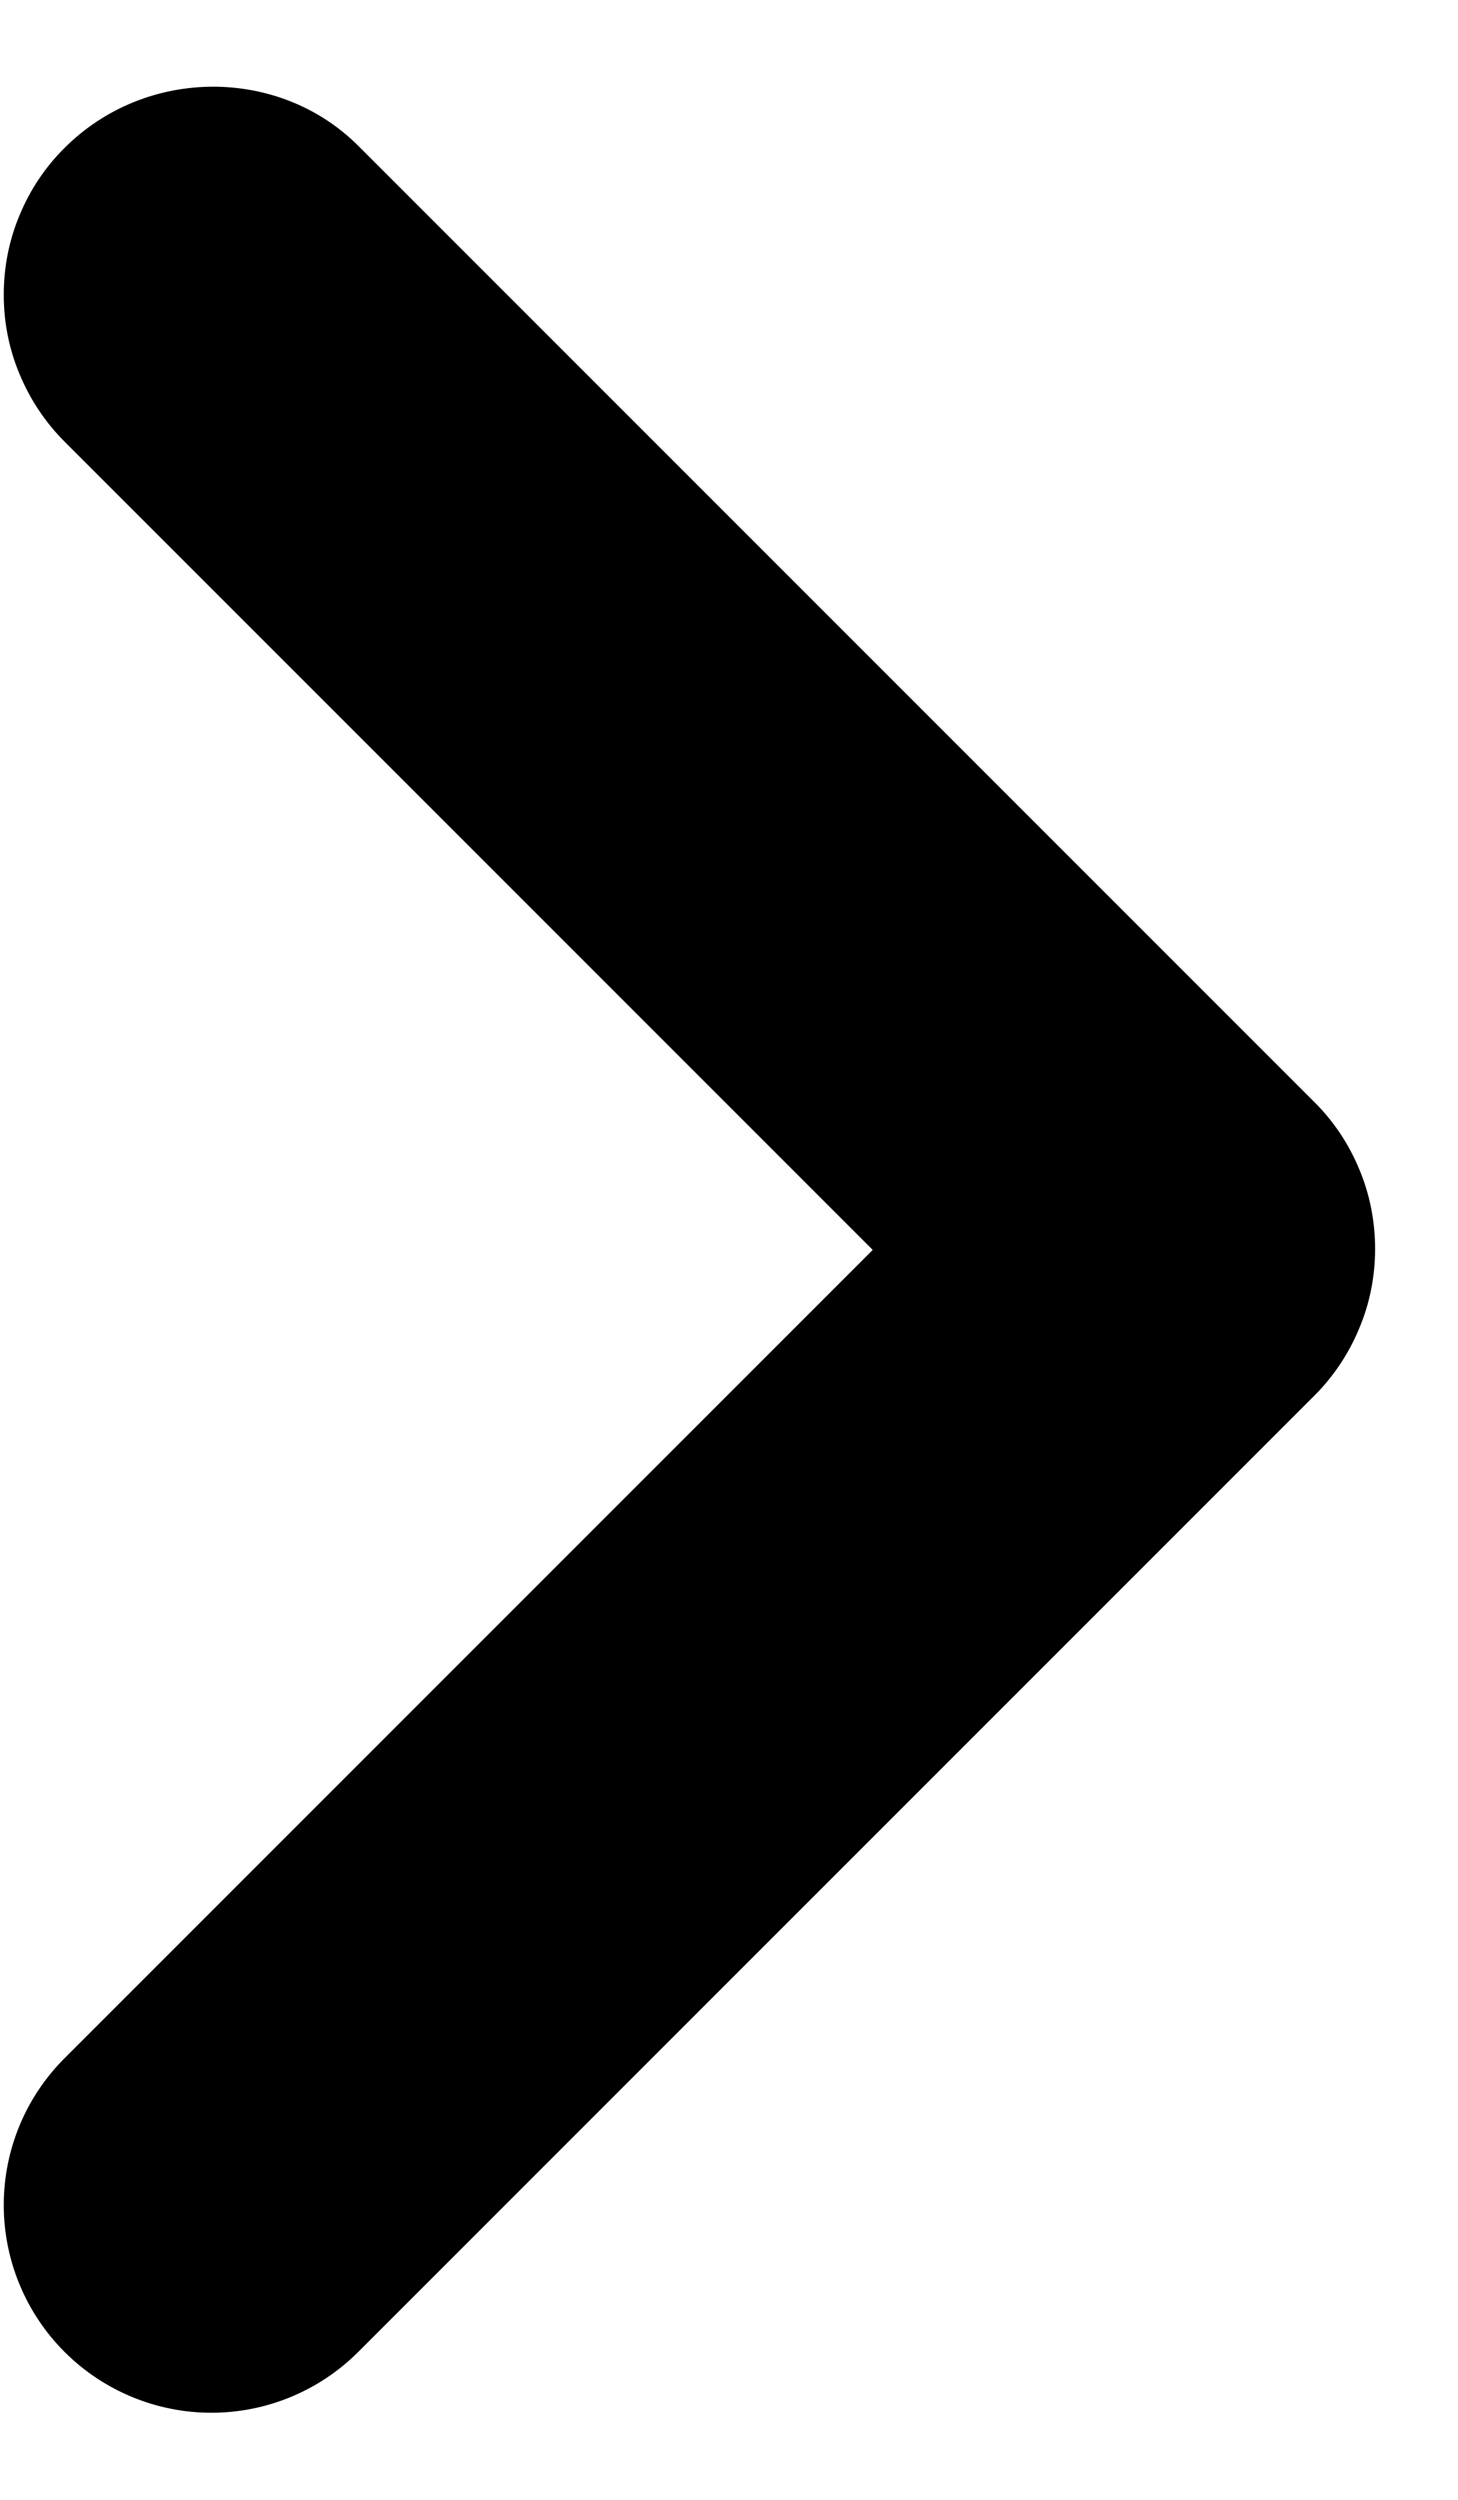 <svg width="7" height="12" viewBox="0 0 7 12" fill="none" xmlns="http://www.w3.org/2000/svg">
<path d="M0.31 0.71C0.217 0.802 0.144 0.912 0.094 1.033C0.043 1.154 0.018 1.284 0.018 1.415C0.018 1.546 0.043 1.675 0.094 1.796C0.144 1.917 0.217 2.027 0.31 2.12L4.19 6L0.31 9.88C0.123 10.067 0.018 10.32 0.018 10.585C0.018 10.849 0.123 11.103 0.31 11.29C0.497 11.477 0.751 11.582 1.015 11.582C1.279 11.582 1.533 11.477 1.72 11.29L6.31 6.7C6.403 6.607 6.476 6.497 6.526 6.376C6.577 6.255 6.602 6.126 6.602 5.995C6.602 5.864 6.577 5.734 6.526 5.613C6.476 5.492 6.403 5.382 6.31 5.29L1.72 0.7C1.34 0.32 0.7 0.32 0.31 0.71Z" fill="black"/>
</svg>
